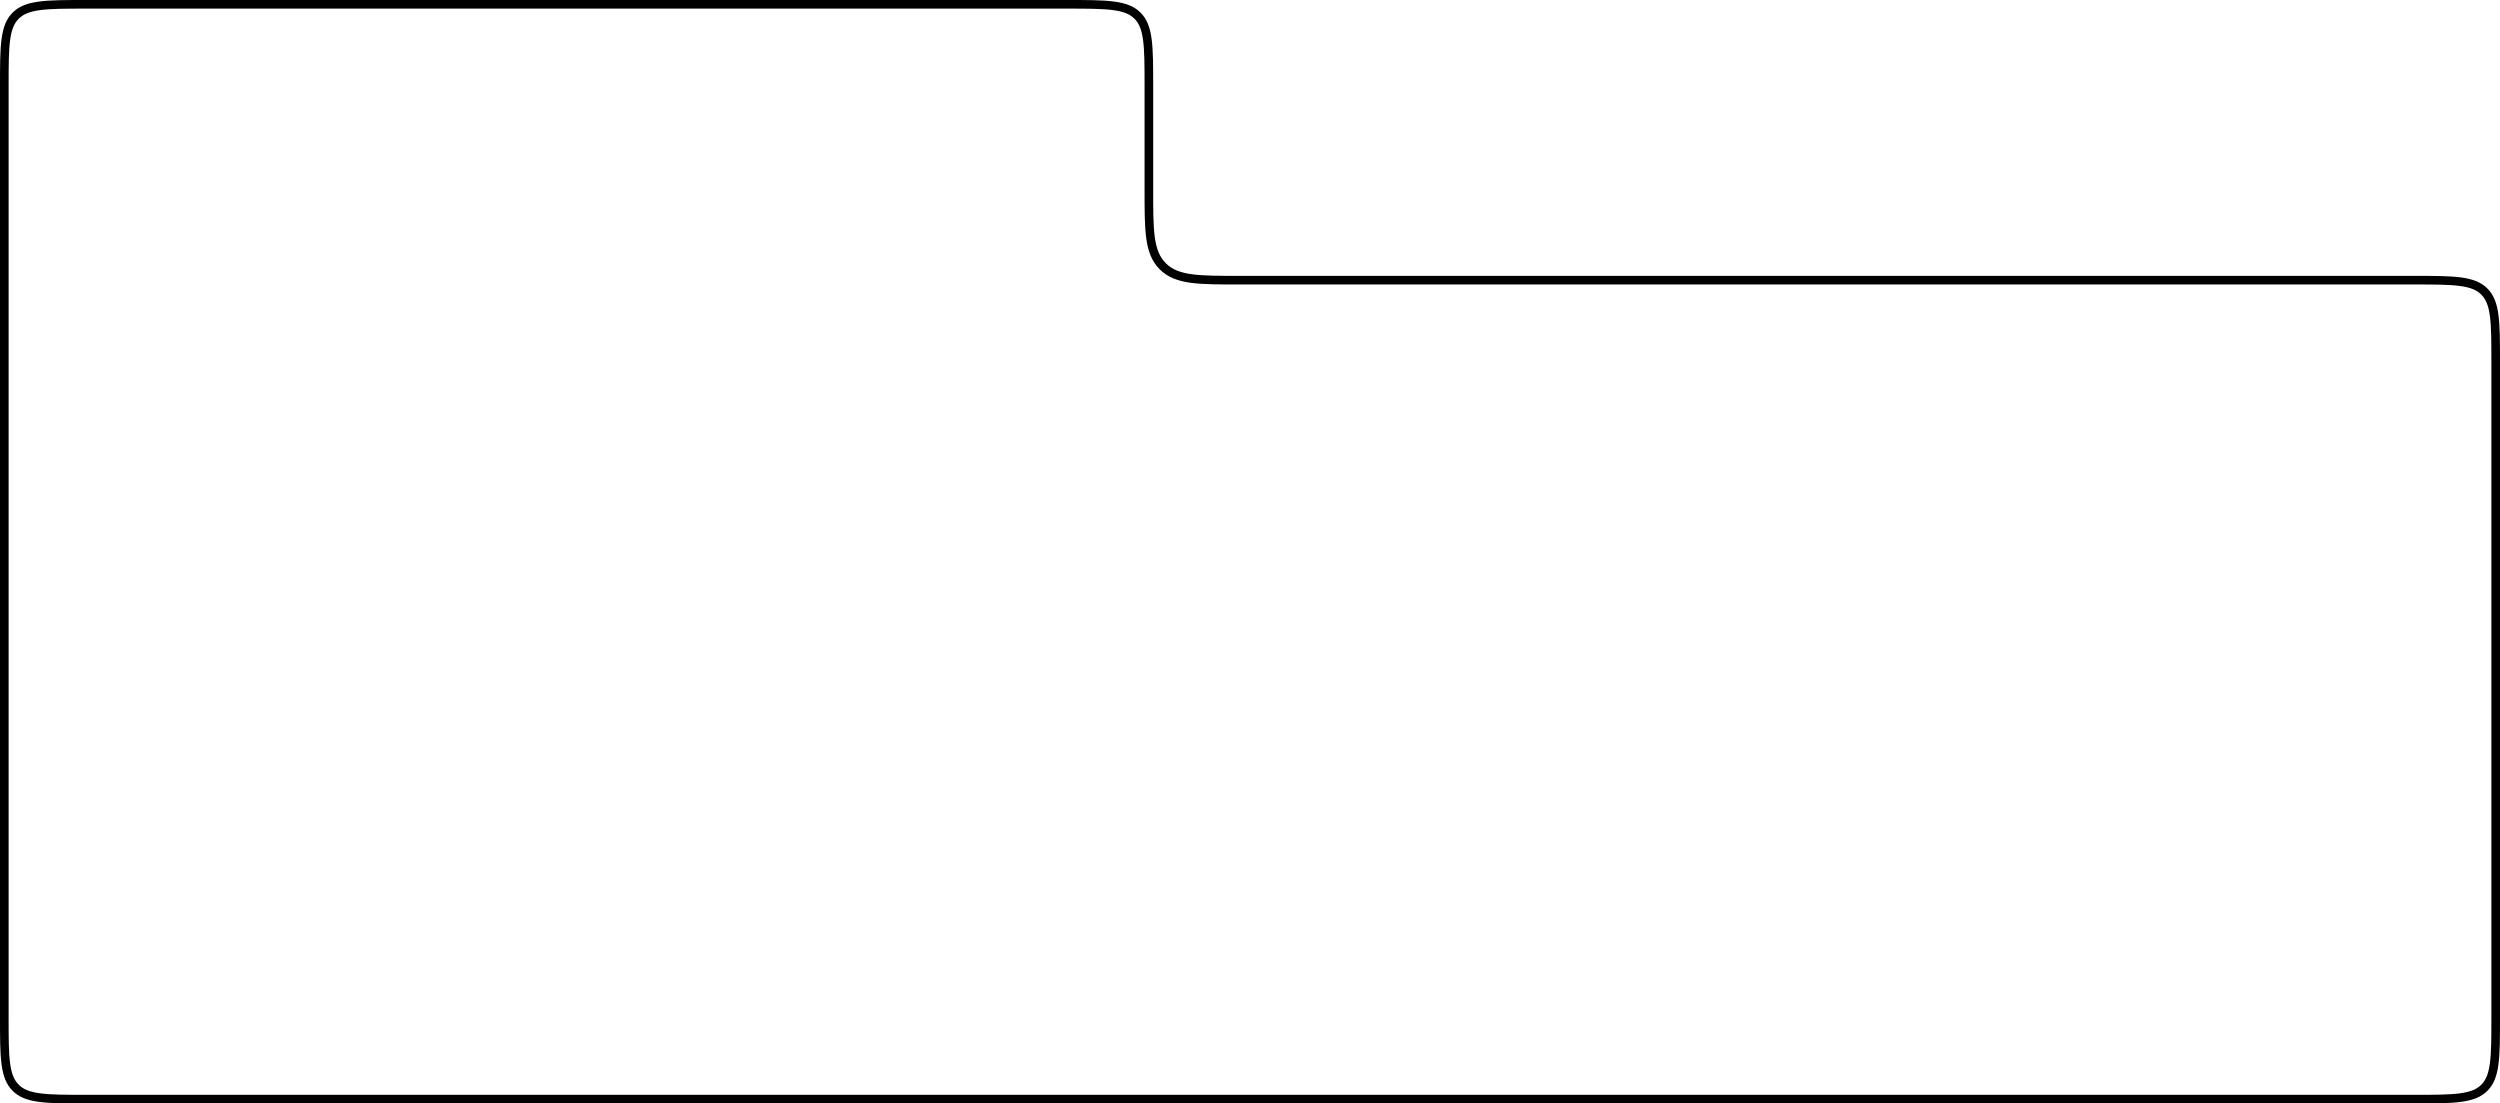 <?xml version="1.0" encoding="UTF-8"?> <svg xmlns="http://www.w3.org/2000/svg" width="580" height="256" viewBox="0 0 580 256" fill="none"> <path d="M20 1H247.539C252.281 1 255.737 1.002 258.378 1.357C260.99 1.708 262.655 2.388 263.903 3.636C265.15 4.884 265.83 6.548 266.182 9.161C266.537 11.802 266.539 15.258 266.539 20V44V44.079C266.539 48.726 266.539 52.316 266.914 55.106C267.295 57.94 268.079 60.097 269.761 61.778C271.442 63.459 273.599 64.244 276.433 64.625C279.222 65 282.813 65 287.461 65H287.539H560C564.742 65 568.198 65.002 570.839 65.357C573.452 65.708 575.116 66.388 576.364 67.636C577.612 68.884 578.292 70.548 578.643 73.16C578.998 75.802 579 79.258 579 84V236C579 240.742 578.998 244.198 578.643 246.839C578.292 249.452 577.612 251.116 576.364 252.364C575.116 253.612 573.452 254.292 570.839 254.643C568.198 254.998 564.742 255 560 255H20C15.258 255 11.802 254.998 9.161 254.643C6.548 254.292 4.884 253.612 3.636 252.364C2.388 251.116 1.708 249.452 1.357 246.839C1.002 244.198 1 240.742 1 236V20C1 15.258 1.002 11.802 1.357 9.161C1.708 6.548 2.388 4.884 3.636 3.636C4.884 2.388 6.548 1.708 9.161 1.357C11.802 1.002 15.258 1 20 1Z" stroke="black" stroke-width="2"></path> </svg> 